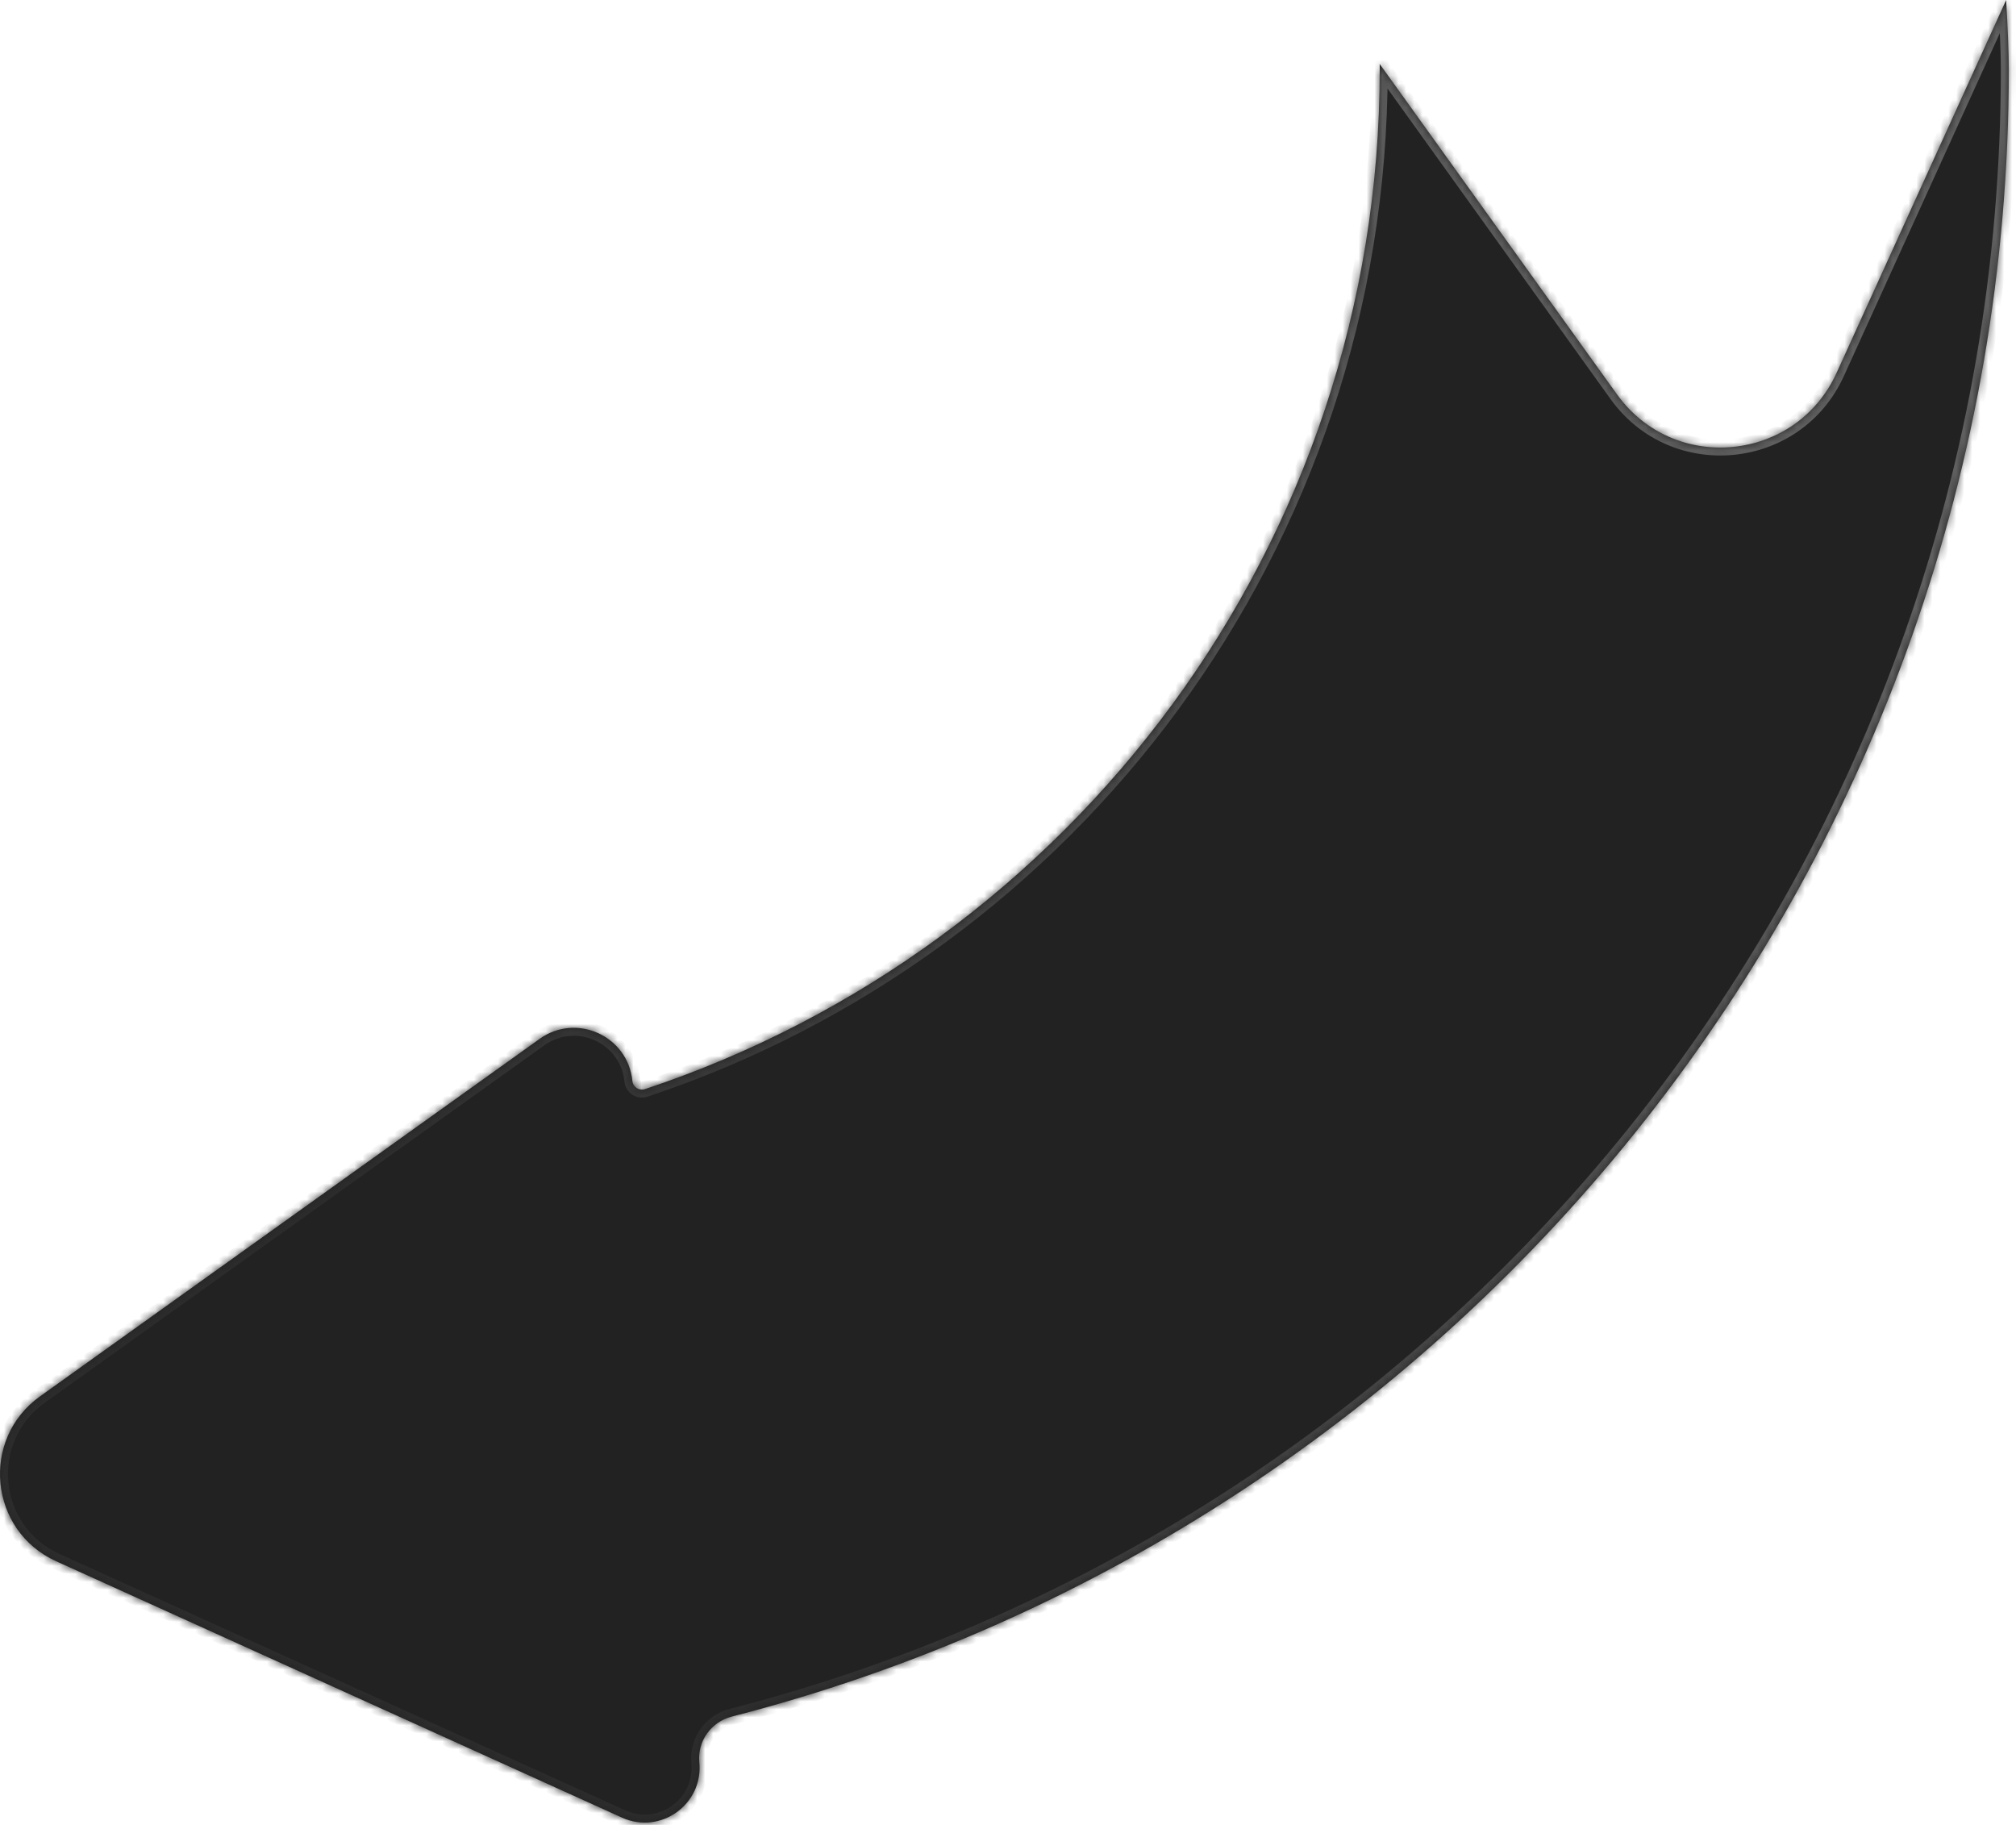 <svg width="253" height="229" viewBox="0 0 253 229" fill="none" xmlns="http://www.w3.org/2000/svg">
<mask id="path-1-inside-1_901_200" fill="white">
<path d="M251.764 0C251.963 3.471 252.1 6.623 252.1 8.709C252.1 108.183 183.985 191.745 91.819 215.416C89.249 216.076 87.503 218.496 87.763 221.138C88.281 226.418 82.889 230.28 78.057 228.091L7.049 195.918C-1.369 192.104 -2.497 180.606 5.018 175.229L67.72 130.365C72.34 127.059 78.806 129.993 79.362 135.646C79.438 136.413 80.203 136.915 80.934 136.672C134.5 118.865 173.149 68.321 173.149 8.709C173.149 8.488 173.146 8.259 173.143 8.023L202.928 49.492C210.102 59.481 225.395 57.978 230.487 46.782L251.764 0Z"/>
</mask>
<g filter="url(#filter0_ii_901_200)">
<path d="M251.764 0C251.963 3.471 252.1 6.623 252.1 8.709C252.1 108.183 183.985 191.745 91.819 215.416C89.249 216.076 87.503 218.496 87.763 221.138C88.281 226.418 82.889 230.28 78.057 228.091L7.049 195.918C-1.369 192.104 -2.497 180.606 5.018 175.229L67.72 130.365C72.34 127.059 78.806 129.993 79.362 135.646C79.438 136.413 80.203 136.915 80.934 136.672C134.5 118.865 173.149 68.321 173.149 8.709C173.149 8.488 173.146 8.259 173.143 8.023L202.928 49.492C210.102 59.481 225.395 57.978 230.487 46.782L251.764 0Z" fill="#222222"/>
</g>
<path d="M251.764 0L252.762 -0.057L250.853 -0.414L251.764 0ZM252.1 8.709L253.1 8.709V8.709H252.1ZM91.819 215.416L92.068 216.385L92.068 216.385L91.819 215.416ZM87.763 221.138L88.758 221.04L88.758 221.04L87.763 221.138ZM78.057 228.091L77.644 229.002L77.644 229.002L78.057 228.091ZM7.049 195.918L7.461 195.007L7.461 195.007L7.049 195.918ZM5.018 175.229L5.6 176.042L5.6 176.042L5.018 175.229ZM67.72 130.365L67.138 129.552L67.138 129.552L67.72 130.365ZM79.362 135.646L78.367 135.744L78.367 135.744L79.362 135.646ZM80.934 136.672L81.25 137.621L81.25 137.621L80.934 136.672ZM173.149 8.709L174.149 8.709V8.709H173.149ZM173.143 8.023L173.956 7.44L172.111 4.872L172.144 8.034L173.143 8.023ZM202.928 49.492L202.115 50.075L202.115 50.076L202.928 49.492ZM230.487 46.782L231.397 47.196L231.397 47.196L230.487 46.782ZM251.764 0L250.765 0.057C250.965 3.528 251.1 6.655 251.1 8.709H252.1H253.1C253.1 6.592 252.962 3.415 252.762 -0.057L251.764 0ZM252.1 8.709L251.1 8.709C251.1 107.715 183.306 190.887 91.57 214.447L91.819 215.416L92.068 216.385C184.665 192.603 253.1 108.651 253.1 8.709L252.1 8.709ZM91.819 215.416L91.57 214.447C88.537 215.227 86.458 218.089 86.767 221.235L87.763 221.138L88.758 221.04C88.548 218.904 89.961 216.926 92.068 216.385L91.819 215.416ZM87.763 221.138L86.767 221.235C87.211 225.75 82.601 229.052 78.469 227.18L78.057 228.091L77.644 229.002C83.178 231.509 89.352 227.086 88.758 221.04L87.763 221.138ZM78.057 228.091L78.469 227.18L7.461 195.007L7.049 195.918L6.636 196.829L77.644 229.002L78.057 228.091ZM7.049 195.918L7.461 195.007C-0.255 191.511 -1.289 180.971 5.6 176.042L5.018 175.229L4.437 174.415C-3.705 180.241 -2.483 192.697 6.636 196.829L7.049 195.918ZM5.018 175.229L5.6 176.042L68.302 131.178L67.72 130.365L67.138 129.552L4.437 174.415L5.018 175.229ZM67.72 130.365L68.302 131.178C72.296 128.32 77.887 130.856 78.367 135.744L79.362 135.646L80.357 135.549C79.727 129.129 72.384 125.798 67.138 129.552L67.72 130.365ZM79.362 135.646L78.367 135.744C78.505 137.144 79.904 138.068 81.25 137.621L80.934 136.672L80.619 135.723C80.502 135.762 80.371 135.683 80.357 135.549L79.362 135.646ZM80.934 136.672L81.25 137.621C135.213 119.682 174.149 68.764 174.149 8.709L173.149 8.709L172.149 8.709C172.149 67.878 133.788 118.048 80.619 135.723L80.934 136.672ZM173.149 8.709H174.149C174.149 8.481 174.146 8.242 174.143 8.013L173.143 8.023L172.144 8.034C172.146 8.276 172.149 8.495 172.149 8.709H173.149ZM173.143 8.023L172.331 8.607L202.115 50.075L202.928 49.492L203.74 48.909L173.956 7.44L173.143 8.023ZM202.928 49.492L202.115 50.076C209.739 60.689 225.988 59.091 231.397 47.196L230.487 46.782L229.577 46.368C224.803 56.864 210.466 58.274 203.74 48.909L202.928 49.492ZM230.487 46.782L231.397 47.196L252.674 0.414L251.764 0L250.853 -0.414L229.577 46.368L230.487 46.782Z" fill="url(#paint0_linear_901_200)" mask="url(#path-1-inside-1_901_200)"/>
<defs>
<filter id="filter0_ii_901_200" x="-4" y="-4" width="260.101" height="236.716" filterUnits="userSpaceOnUse" color-interpolation-filters="sRGB">
<feFlood flood-opacity="0" result="BackgroundImageFix"/>
<feBlend mode="normal" in="SourceGraphic" in2="BackgroundImageFix" result="shape"/>
<feColorMatrix in="SourceAlpha" type="matrix" values="0 0 0 0 0 0 0 0 0 0 0 0 0 0 0 0 0 0 127 0" result="hardAlpha"/>
<feOffset dx="-4" dy="4"/>
<feGaussianBlur stdDeviation="2.65"/>
<feComposite in2="hardAlpha" operator="arithmetic" k2="-1" k3="1"/>
<feColorMatrix type="matrix" values="0 0 0 0 0.937 0 0 0 0 0.408 0 0 0 0 0.263 0 0 0 0.08 0"/>
<feBlend mode="normal" in2="shape" result="effect1_innerShadow_901_200"/>
<feColorMatrix in="SourceAlpha" type="matrix" values="0 0 0 0 0 0 0 0 0 0 0 0 0 0 0 0 0 0 127 0" result="hardAlpha"/>
<feOffset dx="4" dy="-4"/>
<feGaussianBlur stdDeviation="2.5"/>
<feComposite in2="hardAlpha" operator="arithmetic" k2="-1" k3="1"/>
<feColorMatrix type="matrix" values="0 0 0 0 0.617 0 0 0 0 0.617 0 0 0 0 0.617 0 0 0 0.1 0"/>
<feBlend mode="normal" in2="effect1_innerShadow_901_200" result="effect2_innerShadow_901_200"/>
</filter>
<linearGradient id="paint0_linear_901_200" x1="59.44" y1="174.336" x2="231.901" y2="62.123" gradientUnits="userSpaceOnUse">
<stop stop-color="#2C2C2C"/>
<stop offset="1" stop-color="#606060"/>
</linearGradient>
</defs>
</svg>
